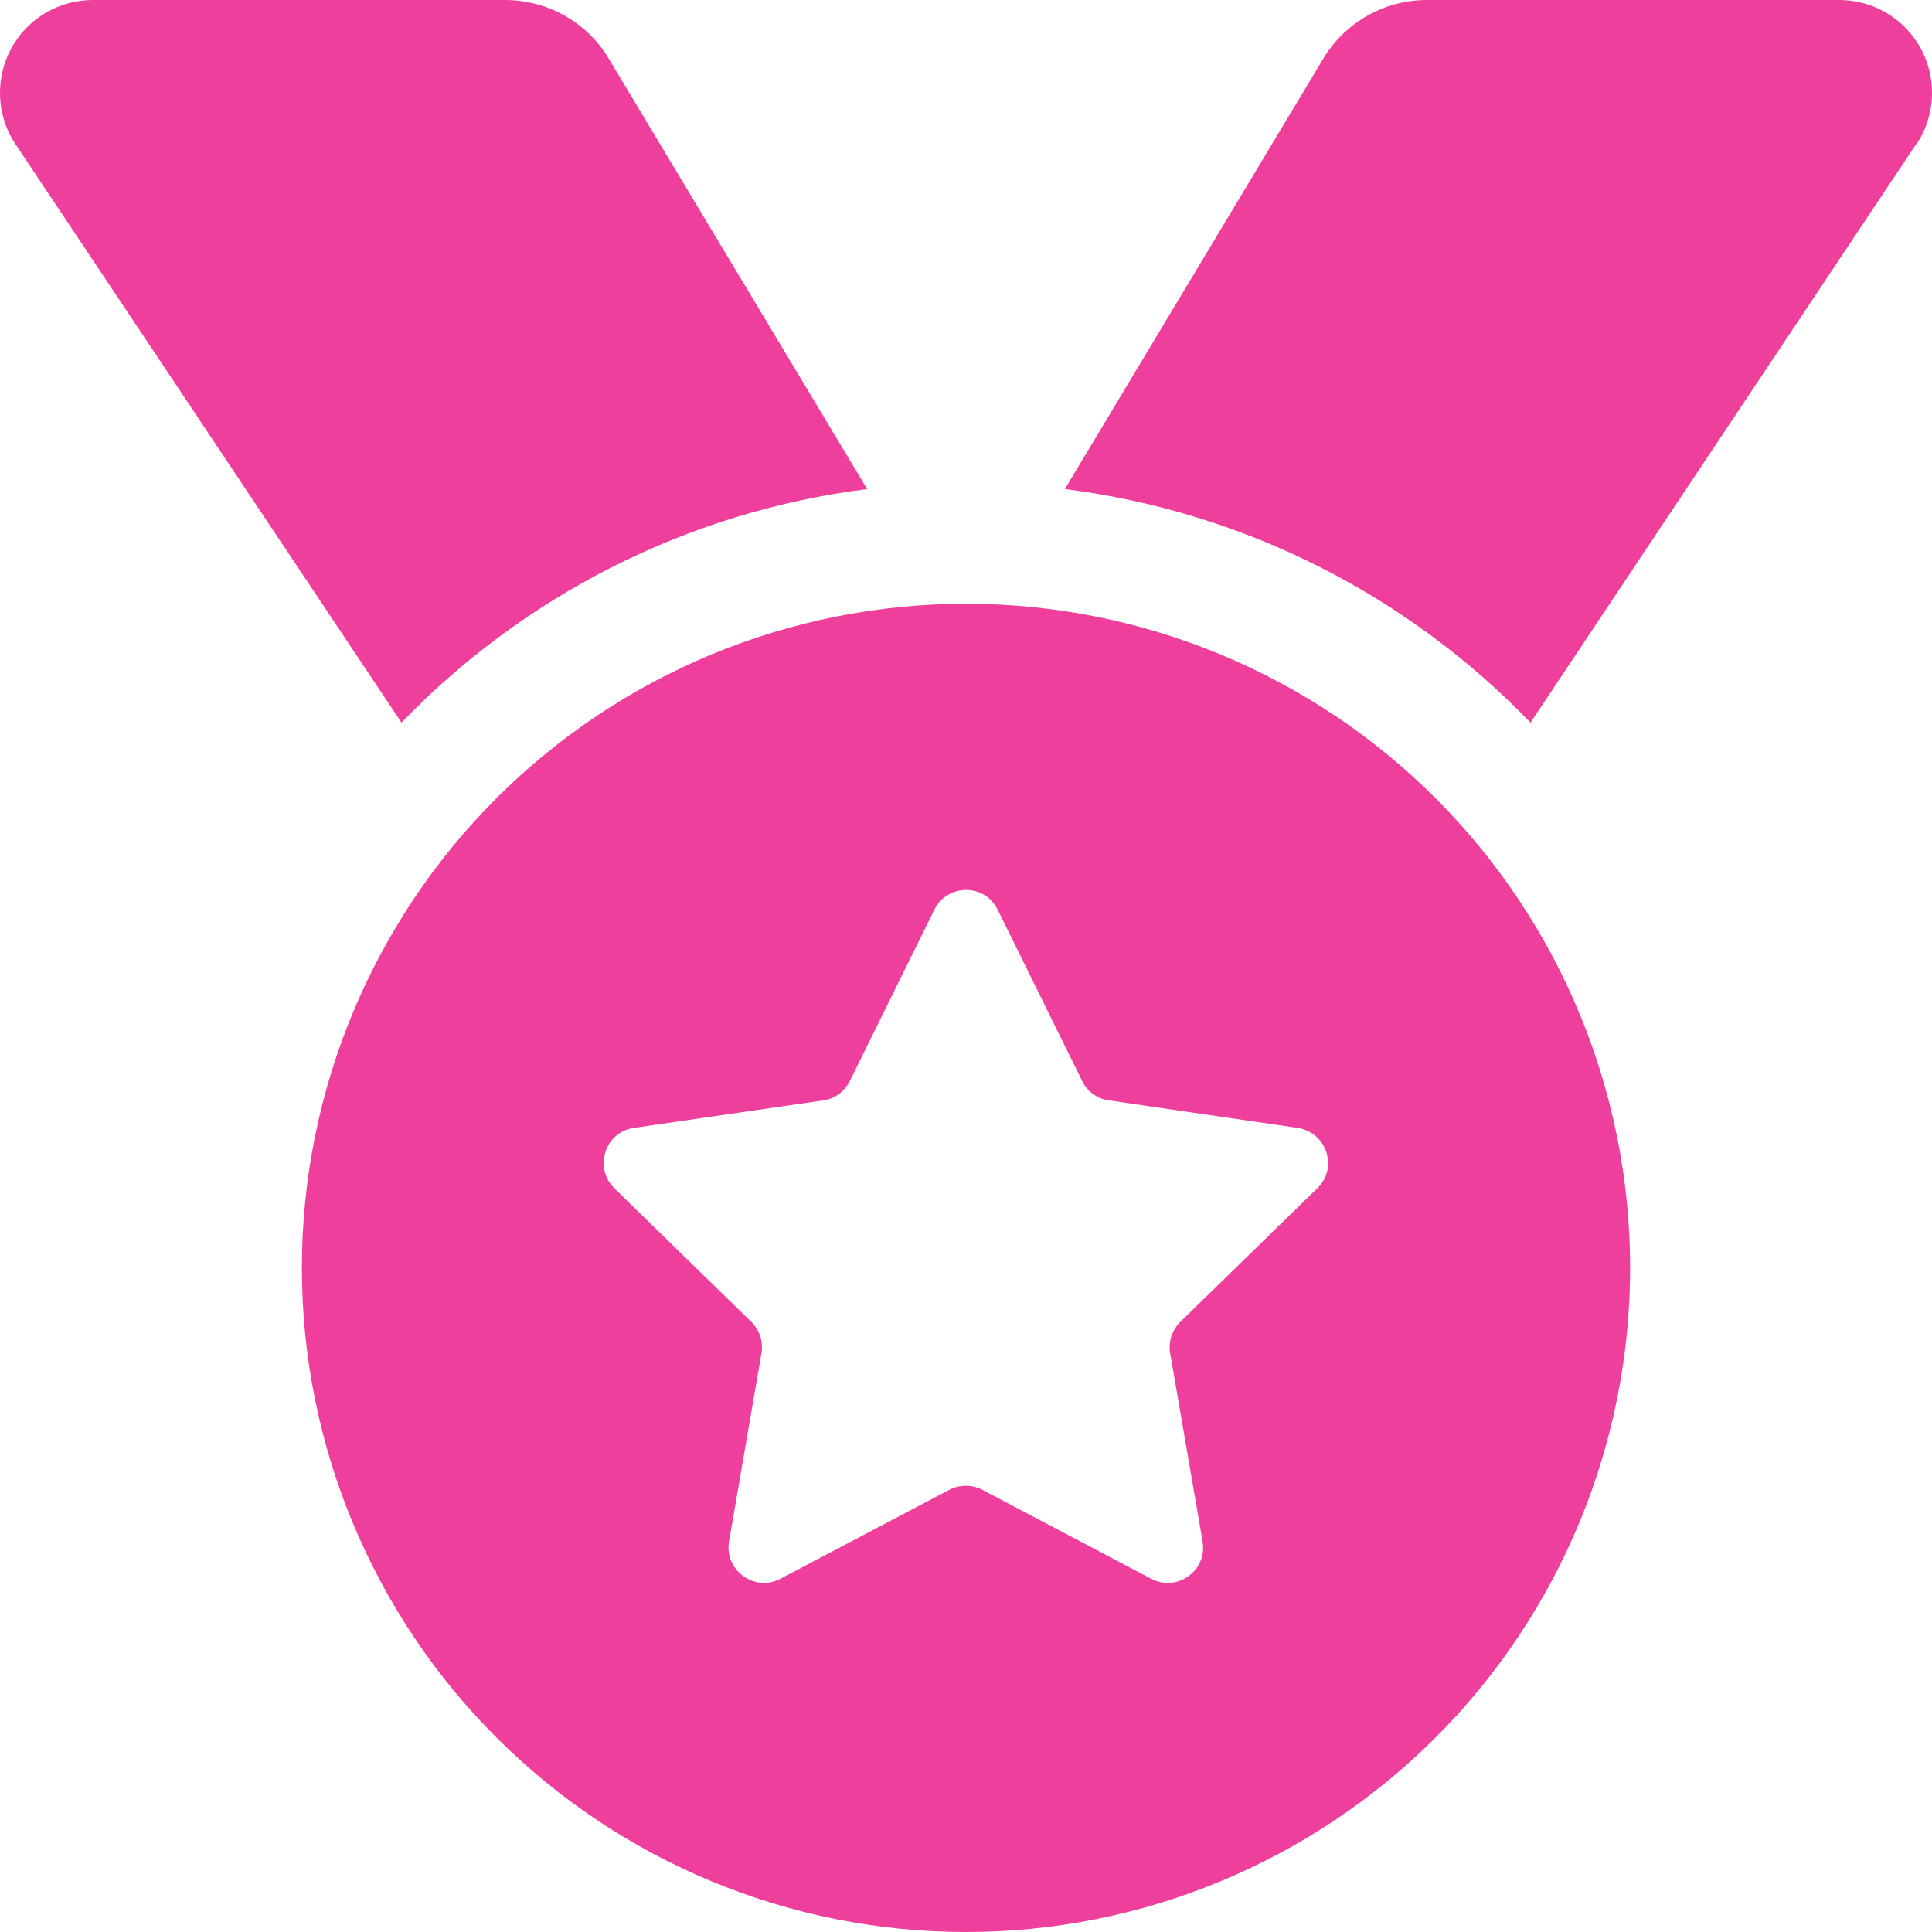 <svg width="512" height="512" viewBox="0 0 512 512" fill="none" xmlns="http://www.w3.org/2000/svg">
<g clip-path="url(#clip0_10_7)">
<path d="M4.1 38.2C1.4 34.2 0 29.4 0 24.6C0 11 11 0 24.6 0H133.9C145.1 0 155.6 5.9 161.3 15.5L229.8 129.6C181.6 135.7 138.5 158.2 106.4 191.5L4.1 38.2ZM507.8 38.2L405.6 191.5C373.5 158.2 330.4 135.7 282.2 129.6L350.7 15.5C356.5 5.9 366.9 0 378.1 0H487.4C501 0 512 11 512 24.6C512 29.4 510.6 34.2 507.9 38.2H507.8ZM80 336C80 289.322 98.543 244.556 131.549 211.549C164.556 178.543 209.322 160 256 160C302.678 160 347.444 178.543 380.451 211.549C413.457 244.556 432 289.322 432 336C432 382.678 413.457 427.444 380.451 460.451C347.444 493.457 302.678 512 256 512C209.322 512 164.556 493.457 131.549 460.451C98.543 427.444 80 382.678 80 336ZM264.4 241.1C261 234.1 251.1 234.1 247.6 241.1L225.2 286.5C223.8 289.3 221.2 291.2 218.2 291.6L168 298.9C160.3 300 157.3 309.4 162.8 314.9L199.1 350.3C201.3 352.5 202.3 355.5 201.8 358.6L193.2 408.5C191.9 416.1 199.9 422 206.8 418.4L251.6 394.8C254.3 393.4 257.6 393.4 260.3 394.8L305.1 418.4C312 422 320 416.2 318.7 408.5L310.1 358.6C309.6 355.6 310.6 352.5 312.8 350.3L349.1 314.9C354.7 309.5 351.6 300.1 343.9 298.9L293.8 291.6C290.8 291.2 288.1 289.2 286.8 286.5L264.4 241.1Z" fill="#EF3F9D"/>
</g>
<defs>
<clipPath id="clip0_10_7">
<rect width="512" height="512" fill="white"/>
</clipPath>
</defs>
</svg>
